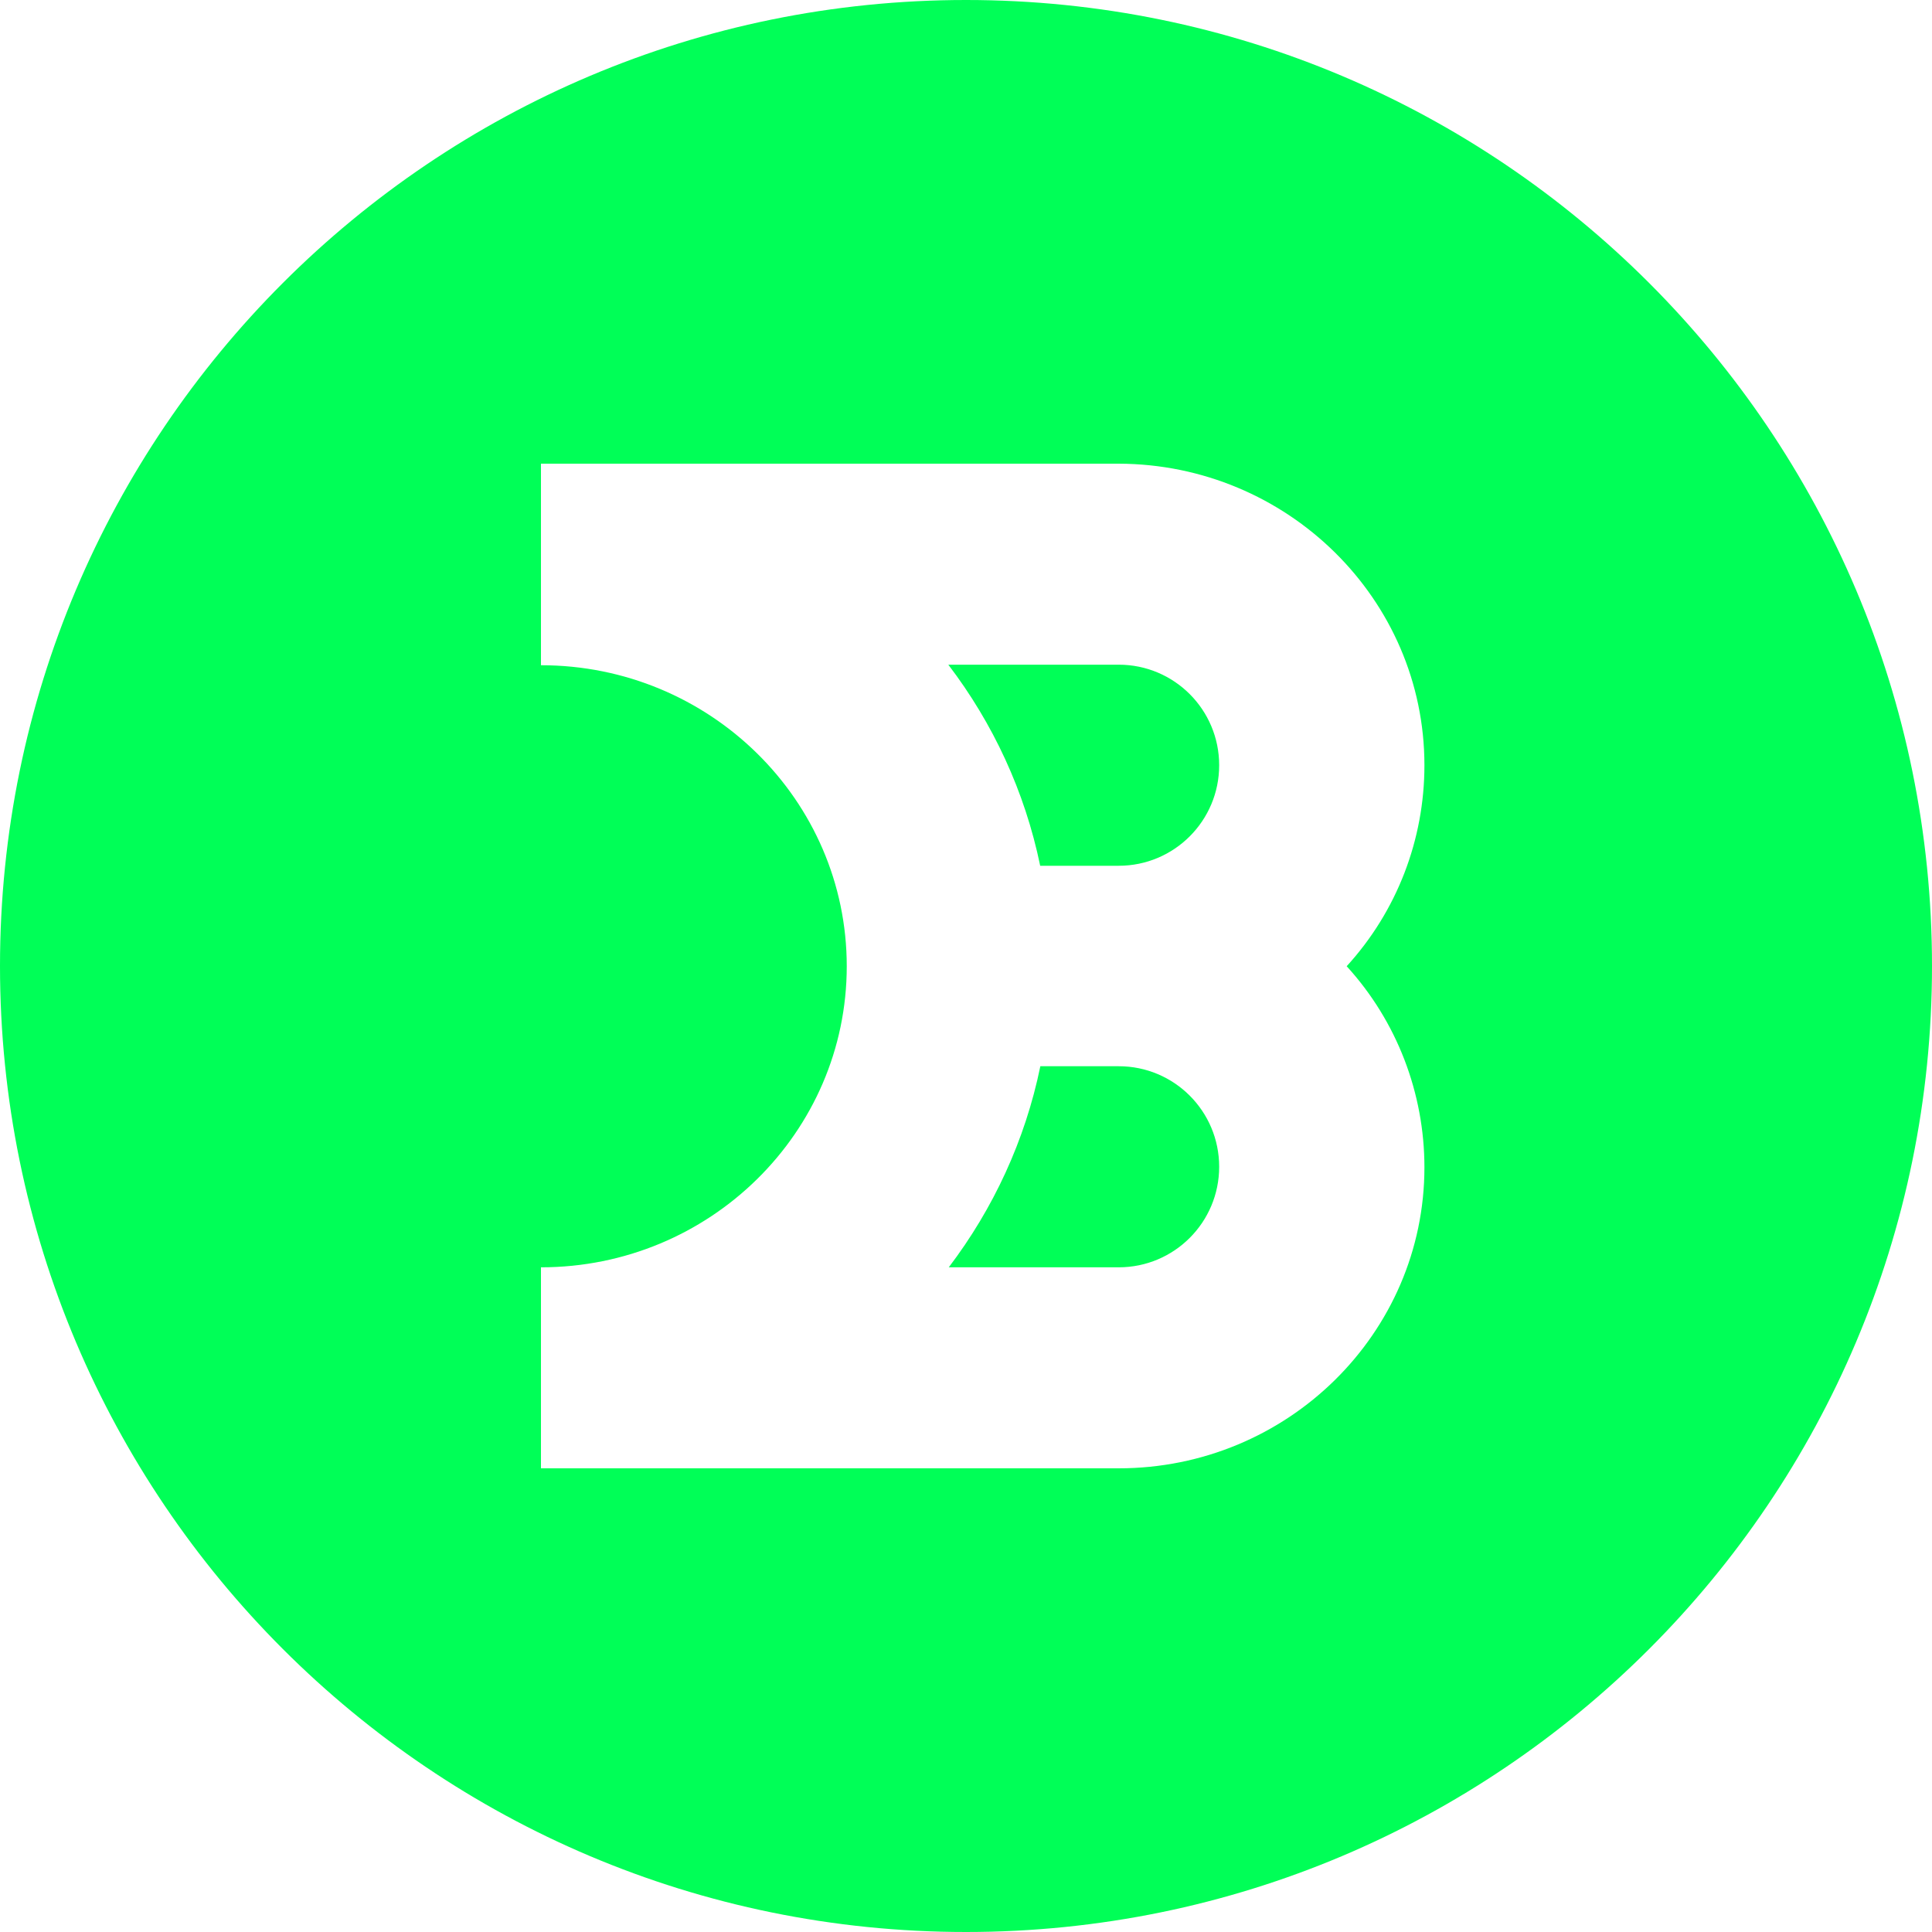 <?xml version="1.0" encoding="UTF-8"?> <svg xmlns="http://www.w3.org/2000/svg" width="25" height="25" viewBox="0 0 25 25" fill="none"><path fill-rule="evenodd" clip-rule="evenodd" d="M12.5 25C19.404 25 25 19.404 25 12.5C25 5.596 19.404 0 12.5 0C5.596 0 0 5.596 0 12.5C0 19.404 5.596 25 12.5 25ZM14.476 19C16.659 19 18.432 17.254 18.432 15.105C18.432 14.146 18.076 13.215 17.426 12.503C18.076 11.791 18.432 10.867 18.432 9.902C18.432 7.753 16.659 6.007 14.476 6H7.438H7V6.014V8.601H7V8.608C9.184 8.608 10.957 10.354 10.957 12.503C10.957 14.653 9.184 16.399 7 16.399H7V19H7H7.445H14.476ZM12.277 16.399H13.421H14.476C15.194 16.399 15.776 15.817 15.776 15.098C15.776 14.379 15.194 13.797 14.476 13.797H13.462C13.265 14.758 12.852 15.642 12.277 16.399ZM13.46 11.203H14.476C15.194 11.203 15.776 10.621 15.776 9.902C15.776 9.183 15.194 8.601 14.476 8.601H13.421H12.271C12.848 9.357 13.262 10.242 13.46 11.203Z" fill="#00FF57"></path></svg> 